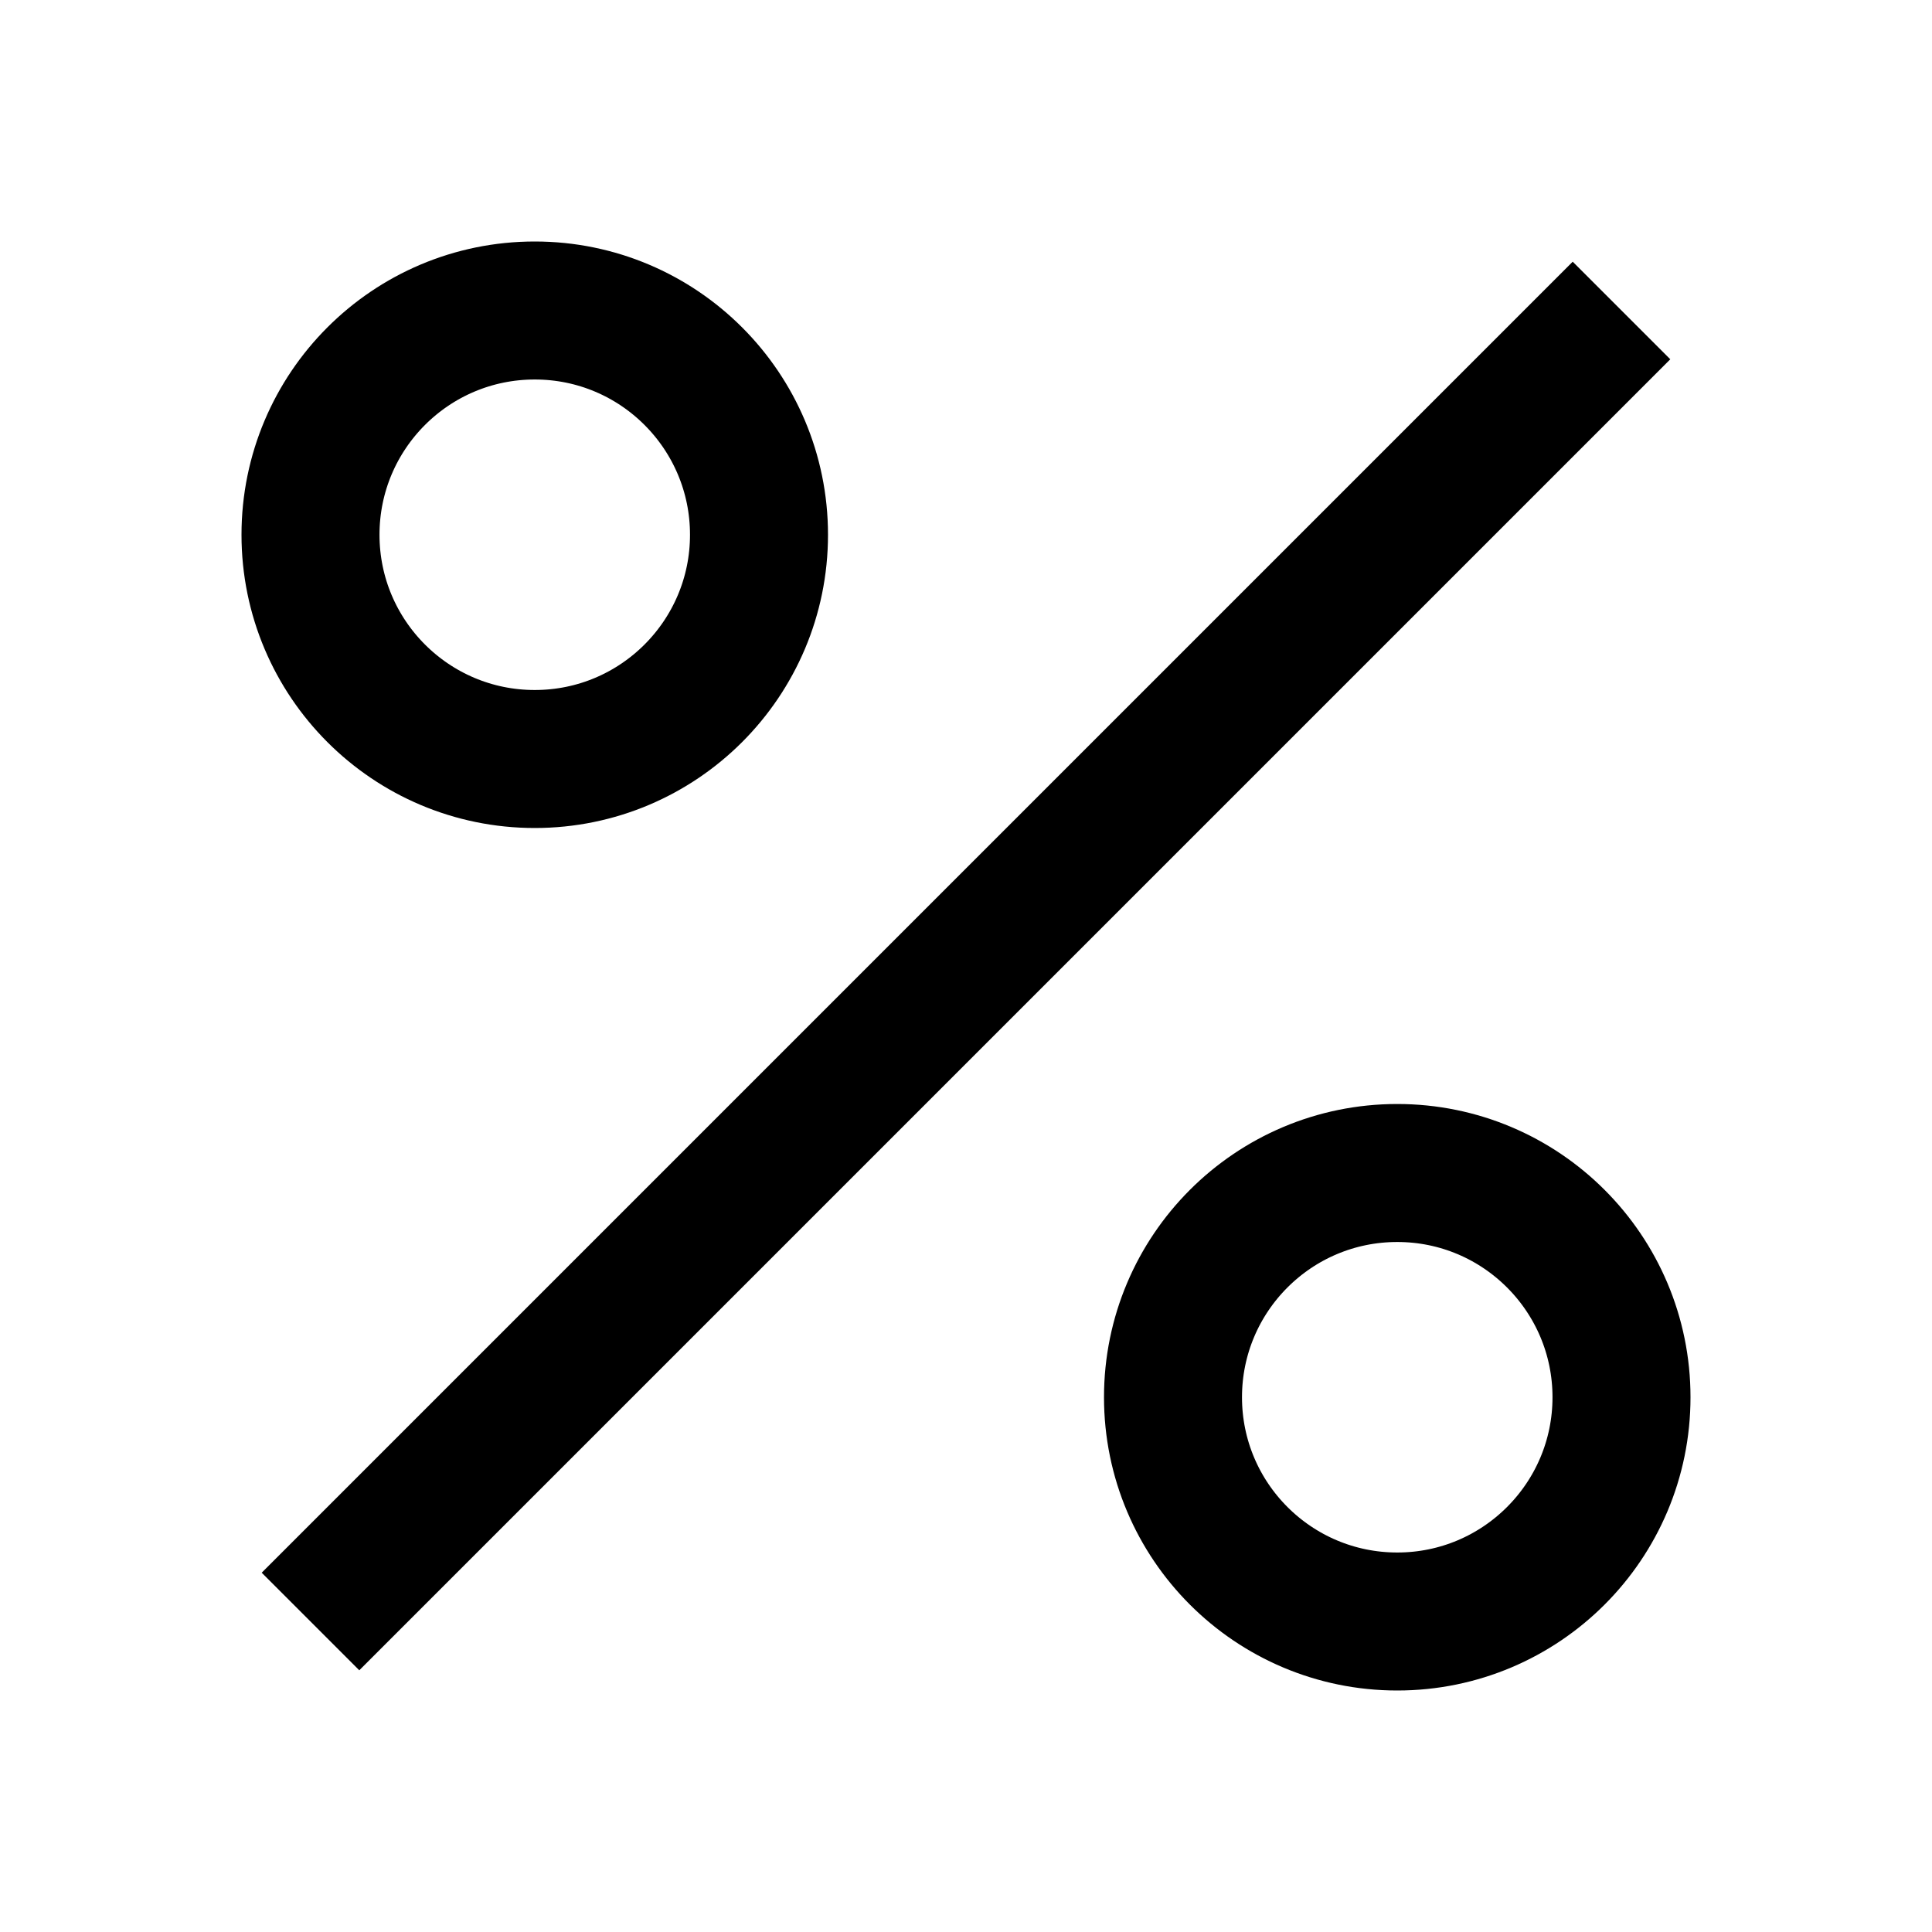<svg xmlns="http://www.w3.org/2000/svg" width="56" height="56" viewBox="0 0 56 56">
<path fill="none" stroke="#000000" stroke-width="4" d="M9,47L47,9"/>
<circle fill="none" stroke="#000000" stroke-width="4" cx="15.5" cy="15.5" r="6.5"/>
<circle fill="none" stroke="#000000" stroke-width="4" cx="40.5" cy="40.5" r="6.5"/>
</svg>
